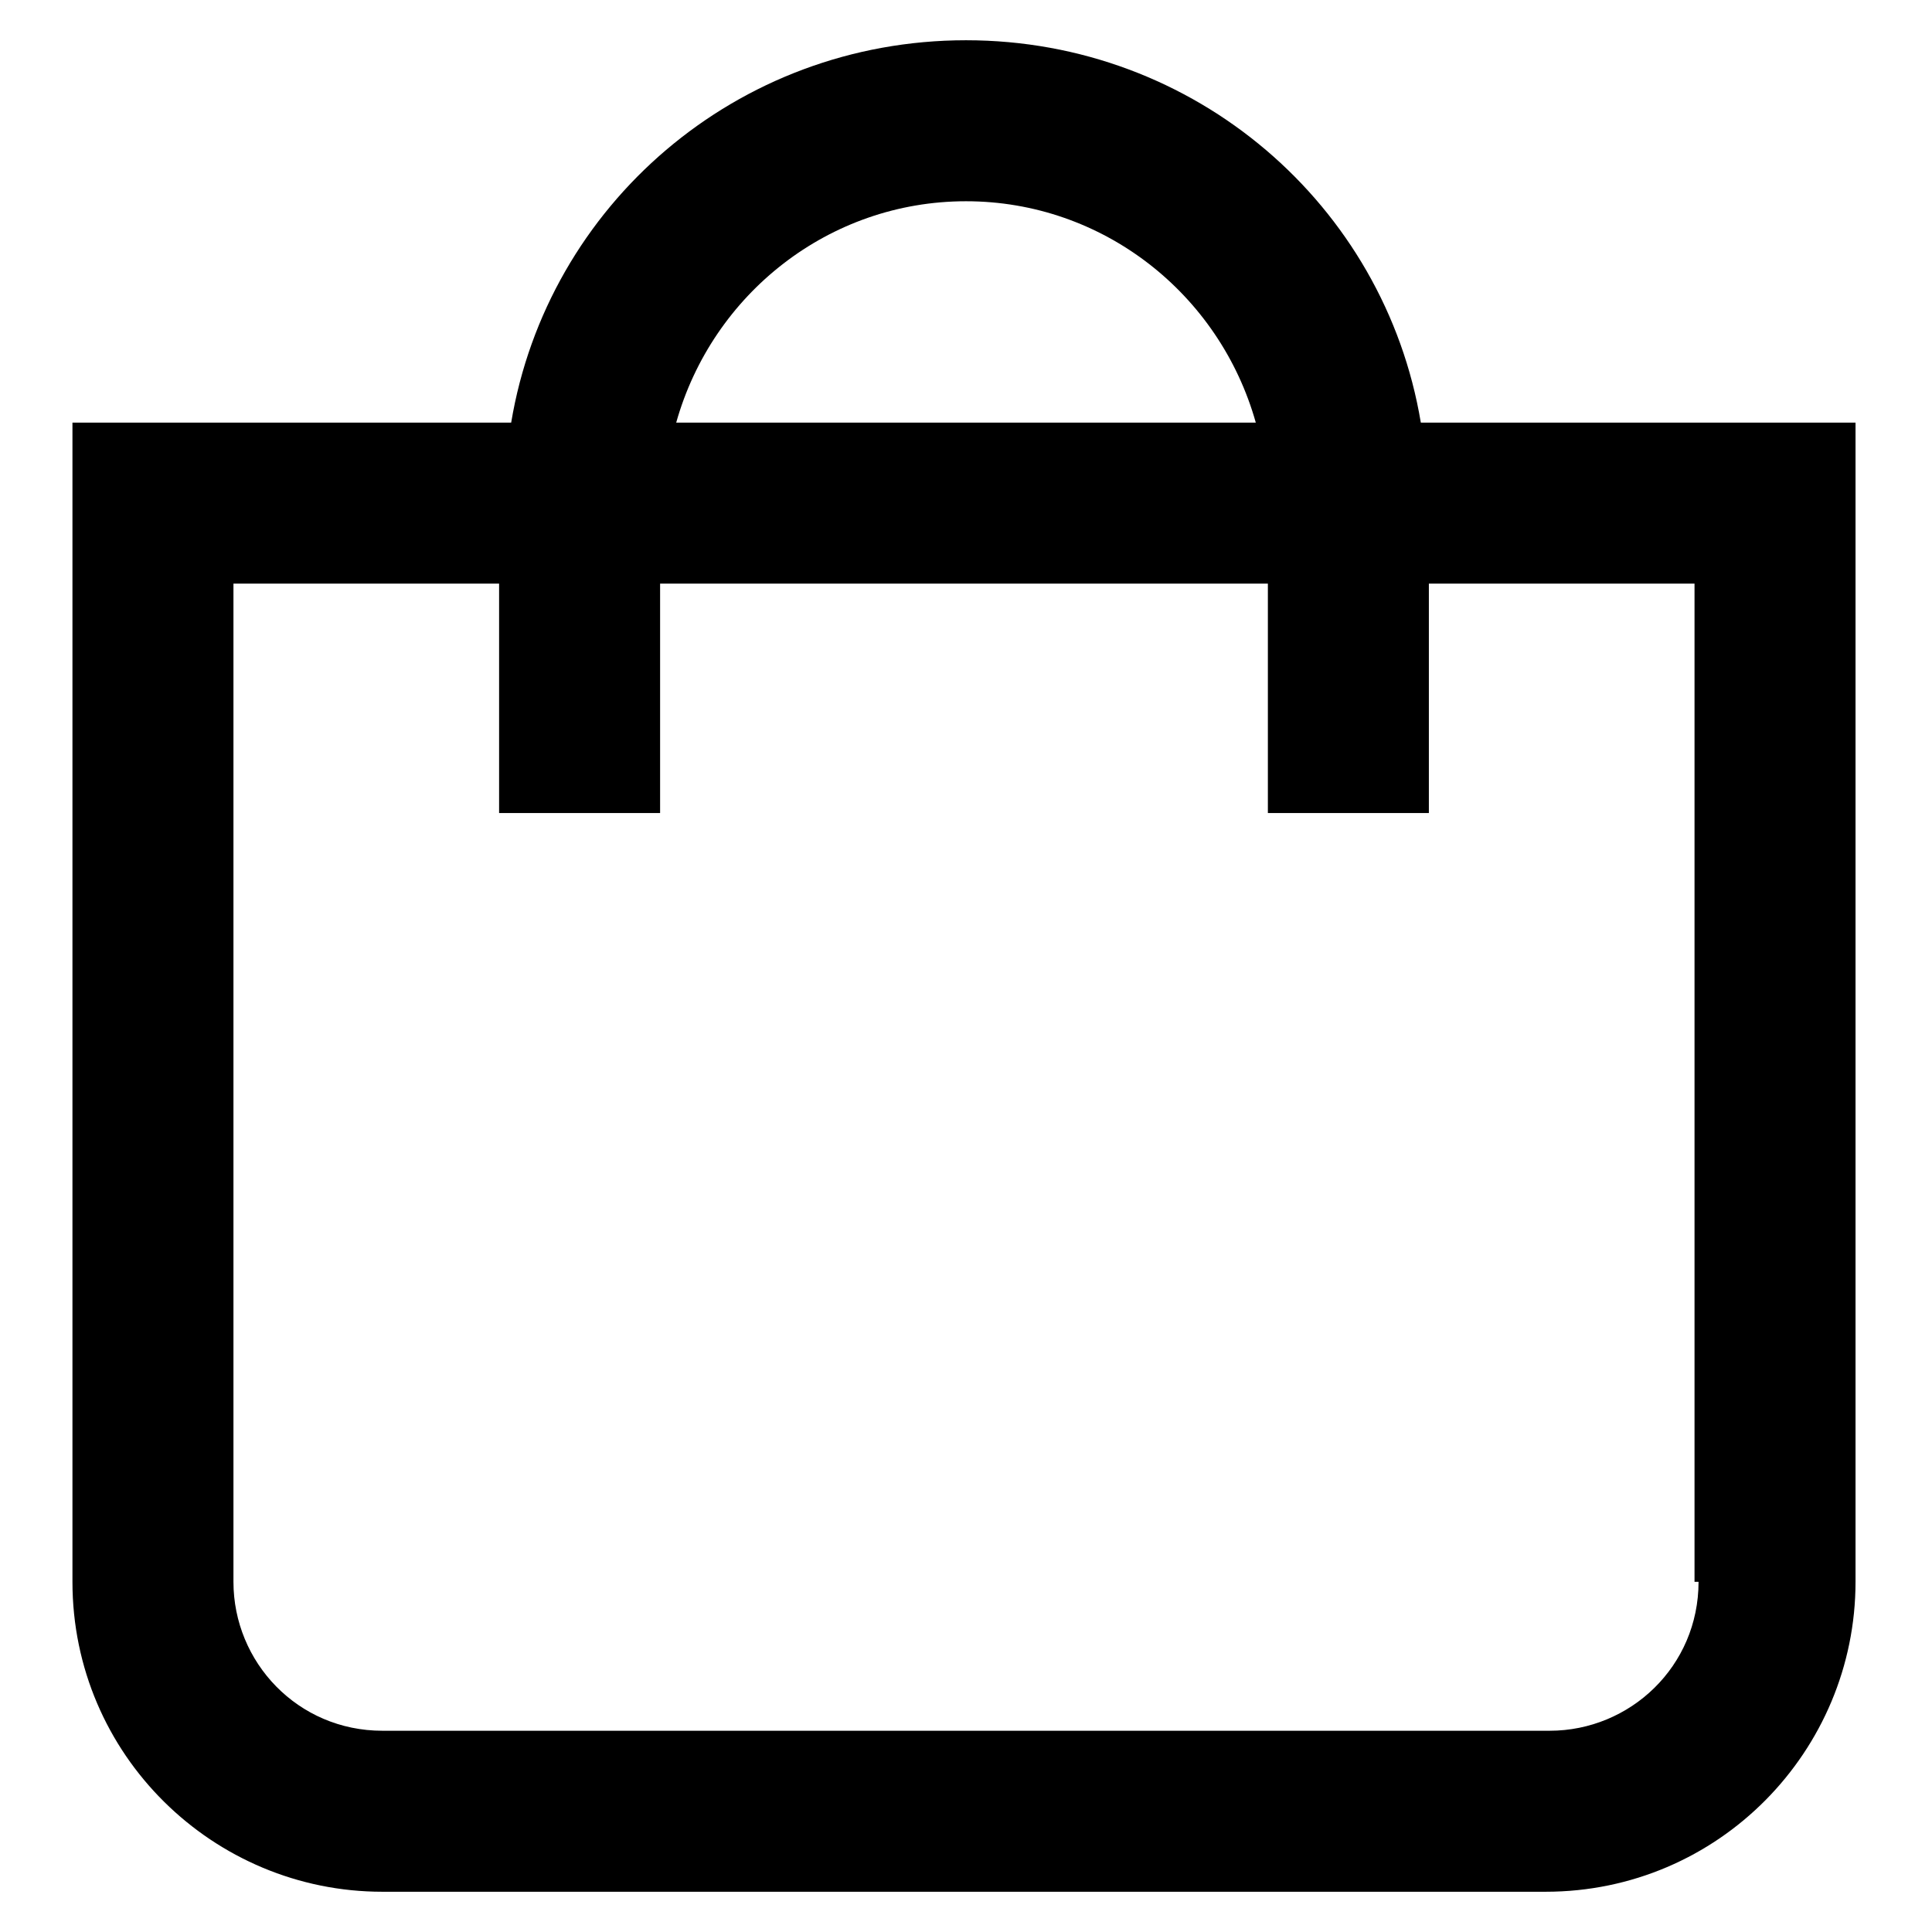 <svg xmlns="http://www.w3.org/2000/svg" xmlns:xlink="http://www.w3.org/1999/xlink" id="Layer_1" x="0px" y="0px" viewBox="0 0 48 48" style="enable-background:new 0 0 48 48;" xml:space="preserve"><path d="M35.3,10.5C34.4,5.1,29.7,1,24,1s-10.4,4.1-11.3,9.5H1.8v28.8c0,4.3,3.5,7.7,7.7,7.7h28.9c4.3,0,7.7-3.5,7.7-7.7V10.5H35.3z  M24,5c3.4,0,6.3,2.3,7.2,5.5H16.8C17.7,7.3,20.6,5,24,5z M42.2,39.3c0,2.1-1.7,3.7-3.7,3.7H9.5c-2.1,0-3.7-1.7-3.7-3.7V14.5h6.6 v5.7h4v-5.7h15.1v5.7h4v-5.7h6.6V39.3z"></path></svg>